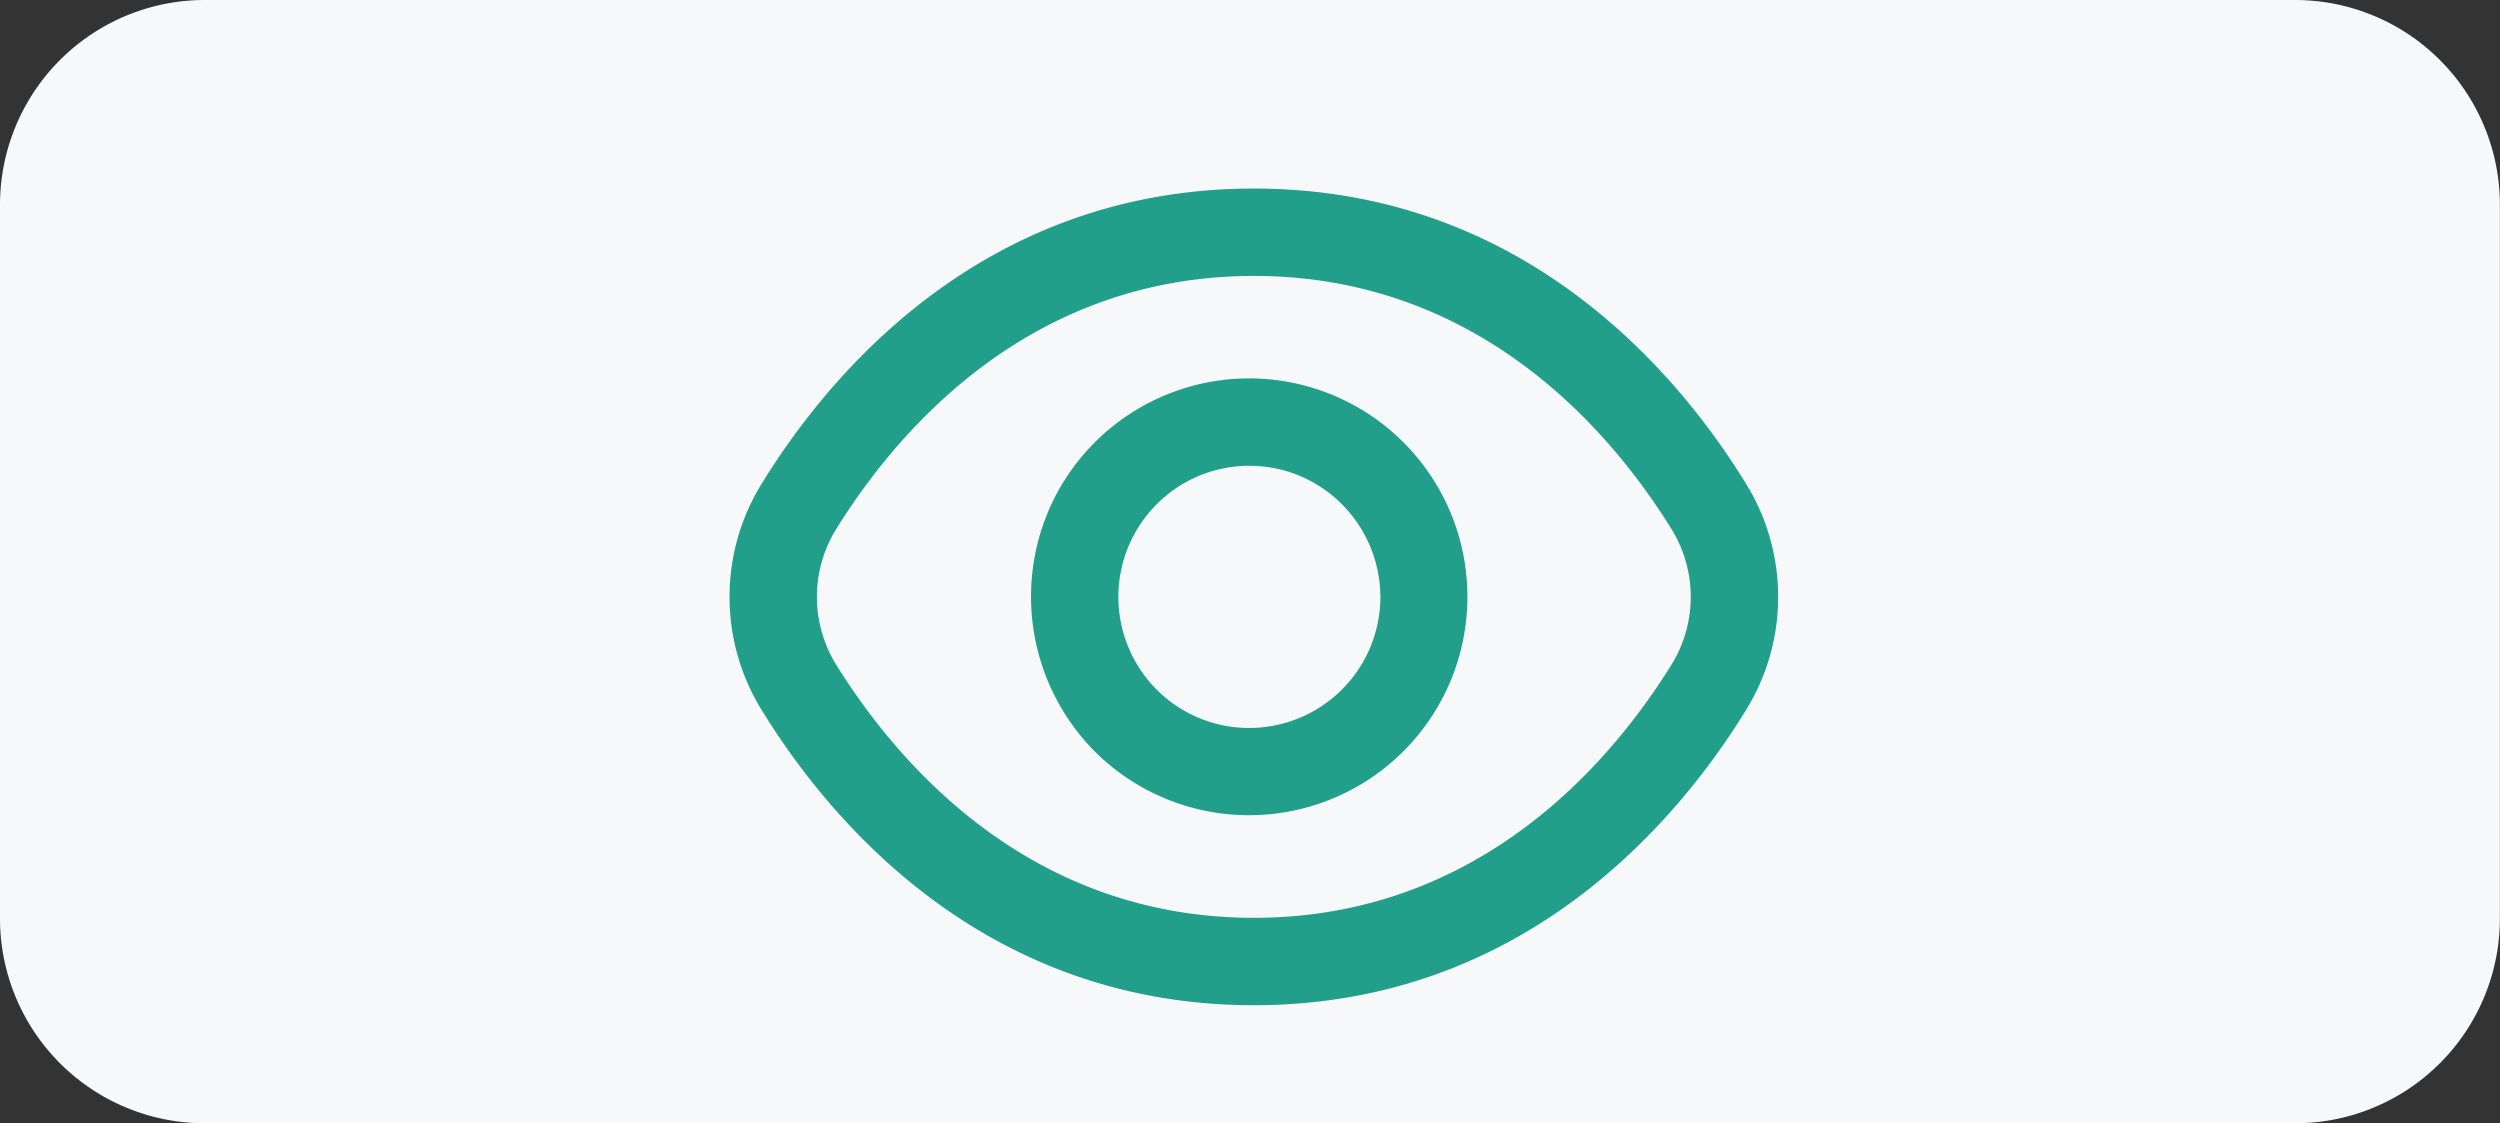 <svg id="Component_253_1" data-name="Component 253 – 1" xmlns="http://www.w3.org/2000/svg" width="91.262" height="41.005" viewBox="0 0 91.262 41.005">
  <rect x="0" y="0" width="91.262" height="41.005" fill="#333333" stroke="none"/>
  <path id="Path_25278" data-name="Path 25278" d="M83.783,100.888H7.479A7.478,7.478,0,0,1,0,93.409V67.36a7.478,7.478,0,0,1,7.479-7.477h76.3a7.479,7.479,0,0,1,7.479,7.477V93.409a7.479,7.479,0,0,1-7.479,7.479" transform="translate(0 -59.883)" fill="#f6f8fa"/>
  <path id="Path_26326" data-name="Path 26326" d="M1097.115,642.444c-2.472-4.029-8.1-10.789-17.975-10.789s-15.5,6.76-17.975,10.789a7.859,7.859,0,0,0,0,8.234c2.472,4.03,8.1,10.789,17.975,10.789s15.5-6.76,17.975-10.789a7.859,7.859,0,0,0,0-8.234Zm-2.711,6.564c-2.138,3.455-6.938,9.269-15.264,9.269s-13.126-5.814-15.264-9.269a4.705,4.705,0,0,1,0-4.894c2.138-3.455,6.938-9.269,15.264-9.269s13.126,5.808,15.264,9.269a4.71,4.71,0,0,1,0,4.894Z" transform="translate(-1033.369 -624.772)" fill="#219f8a"/>
  <path id="Path_26327" data-name="Path 26327" d="M1074.976,636a7.97,7.97,0,0,0-7.369,4.922,8.023,8.023,0,0,0,1.722,8.692A7.973,7.973,0,1,0,1074.976,636Zm0,12.761a4.765,4.765,0,0,1-4.418-2.954,4.79,4.79,0,0,1,1.037-5.214,4.759,4.759,0,0,1,2.44-1.31,4.814,4.814,0,0,1,2.775.271,4.818,4.818,0,0,1,2.95,4.422,4.789,4.789,0,0,1-4.784,4.785Z" transform="translate(-1029.369 -622.187)" fill="#219f8a"/>
</svg>

